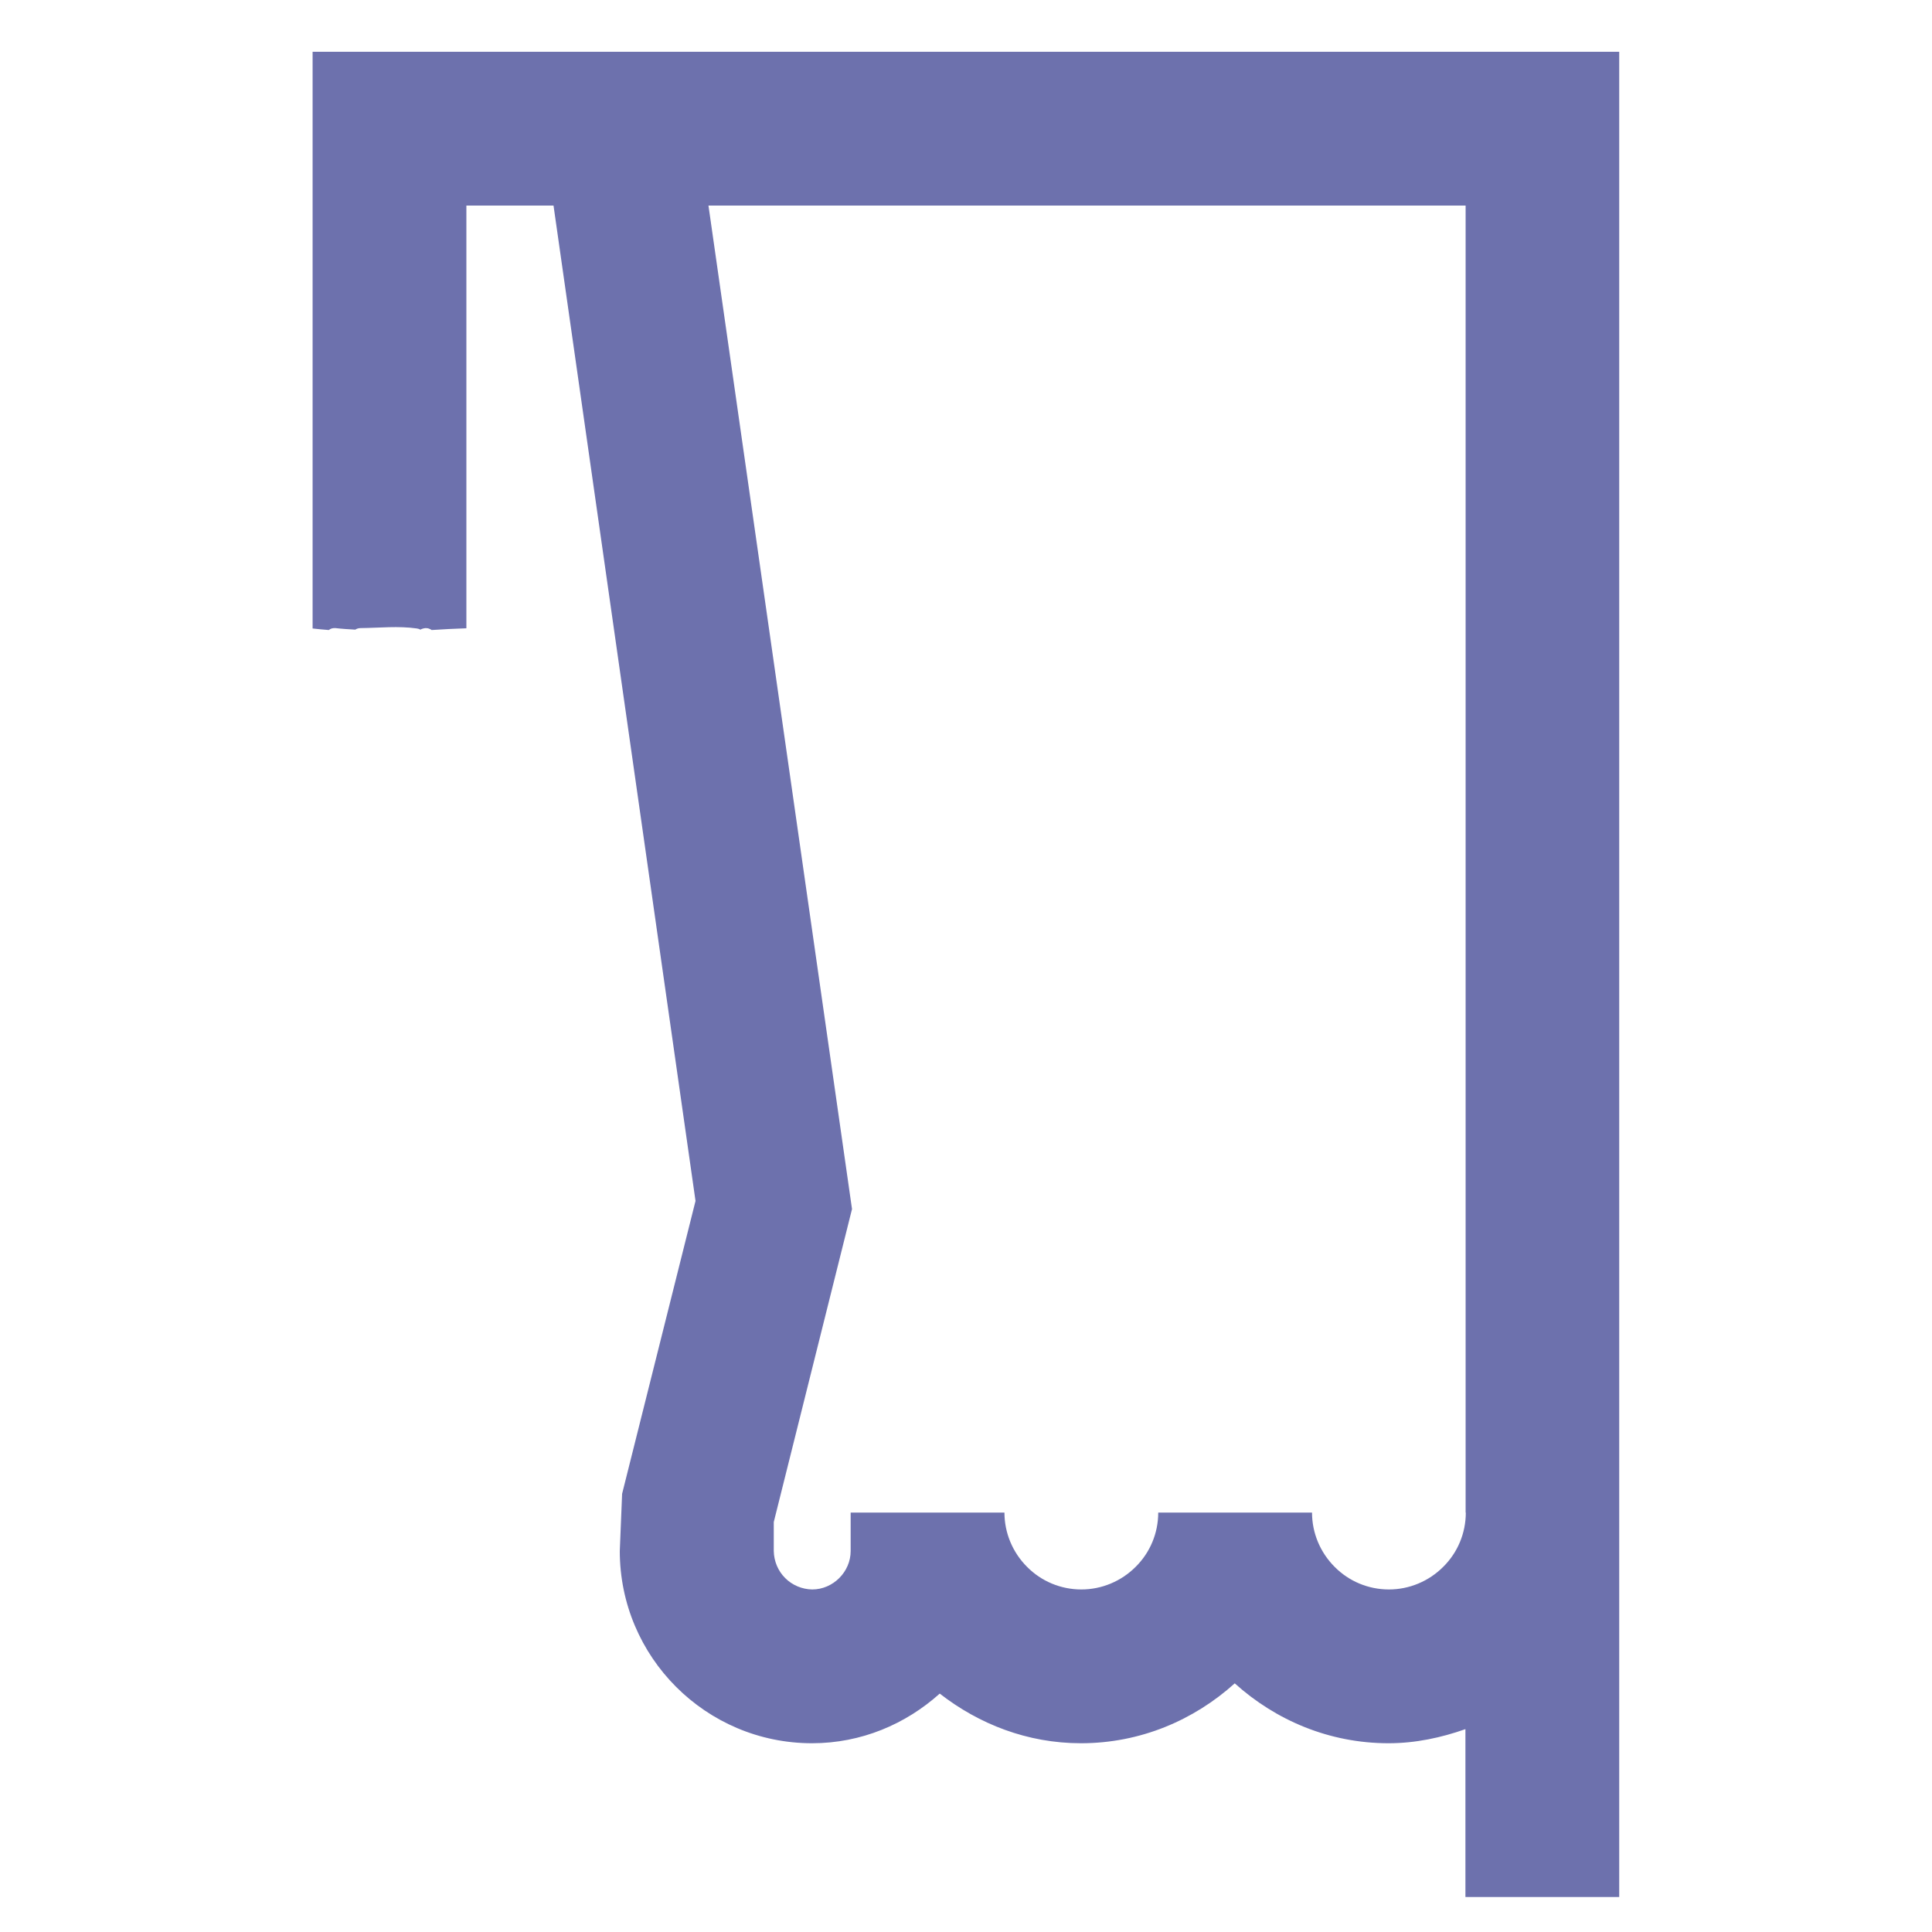 <?xml version="1.0" encoding="utf-8"?>
<!-- Generator: Adobe Illustrator 28.0.0, SVG Export Plug-In . SVG Version: 6.00 Build 0)  -->
<svg version="1.1" id="Слой_1" xmlns="http://www.w3.org/2000/svg" xmlns:xlink="http://www.w3.org/1999/xlink" x="0px" y="0px"
	 viewBox="0 0 1000 1000" style="enable-background:new 0 0 1000 1000;" xml:space="preserve">
<style type="text/css">
	.st0{fill:#6D71AD;}
</style>
<path class="st0" d="M161.8,26.8v298.5c2.8,0.3,5.6,0.6,8.4,0.8c0.8-0.7,2-1.1,3.4-1c3.4,0.4,6.9,0.6,10.3,0.8
	c0.7-0.5,1.7-0.8,2.8-0.8c9.8-0.1,19.4-1.2,29.1,0.2c0.7,0.1,1.3,0.3,1.8,0.6c0.8-0.5,1.8-0.7,2.7-0.8c0.7,0,1.4,0.1,2,0.4
	c0.4,0.1,0.7,0.3,1.1,0.6c6-0.4,12-0.7,18-0.9V106.4h45.1L360,621.6l-38,151.6l-1.2,29.6c0,54.9,44.6,99.5,99.5,99.5
	c25.5,0,48.5-9.9,66.1-25.7c20.3,15.8,45.4,25.7,73.1,25.7c30.7,0,58.4-11.9,79.6-31c21.2,19.1,48.9,31,79.6,31
	c14,0,27.3-2.9,39.8-7.3v86.9h79.6V26.8H161.8z M758.7,782.9c0,10.6-4.2,20.7-11.7,28.1c-7.5,7.5-17.6,11.7-28.1,11.7
	c-10.6,0-20.7-4.2-28.1-11.7c-7.5-7.5-11.7-17.6-11.7-28.1h-79.6c0,10.6-4.2,20.7-11.7,28.1c-7.5,7.5-17.6,11.7-28.1,11.7
	c-10.6,0-20.7-4.2-28.1-11.7c-7.5-7.5-11.7-17.6-11.7-28.1h-79.6v19.9c0,10.8-9.1,19.9-19.9,19.9c-5.3-0.1-10.3-2.2-14-5.9
	c-3.7-3.7-5.8-8.7-5.9-14v-15l40.5-162l-74.3-519.4h391.9V782.9z"/>
</svg>
